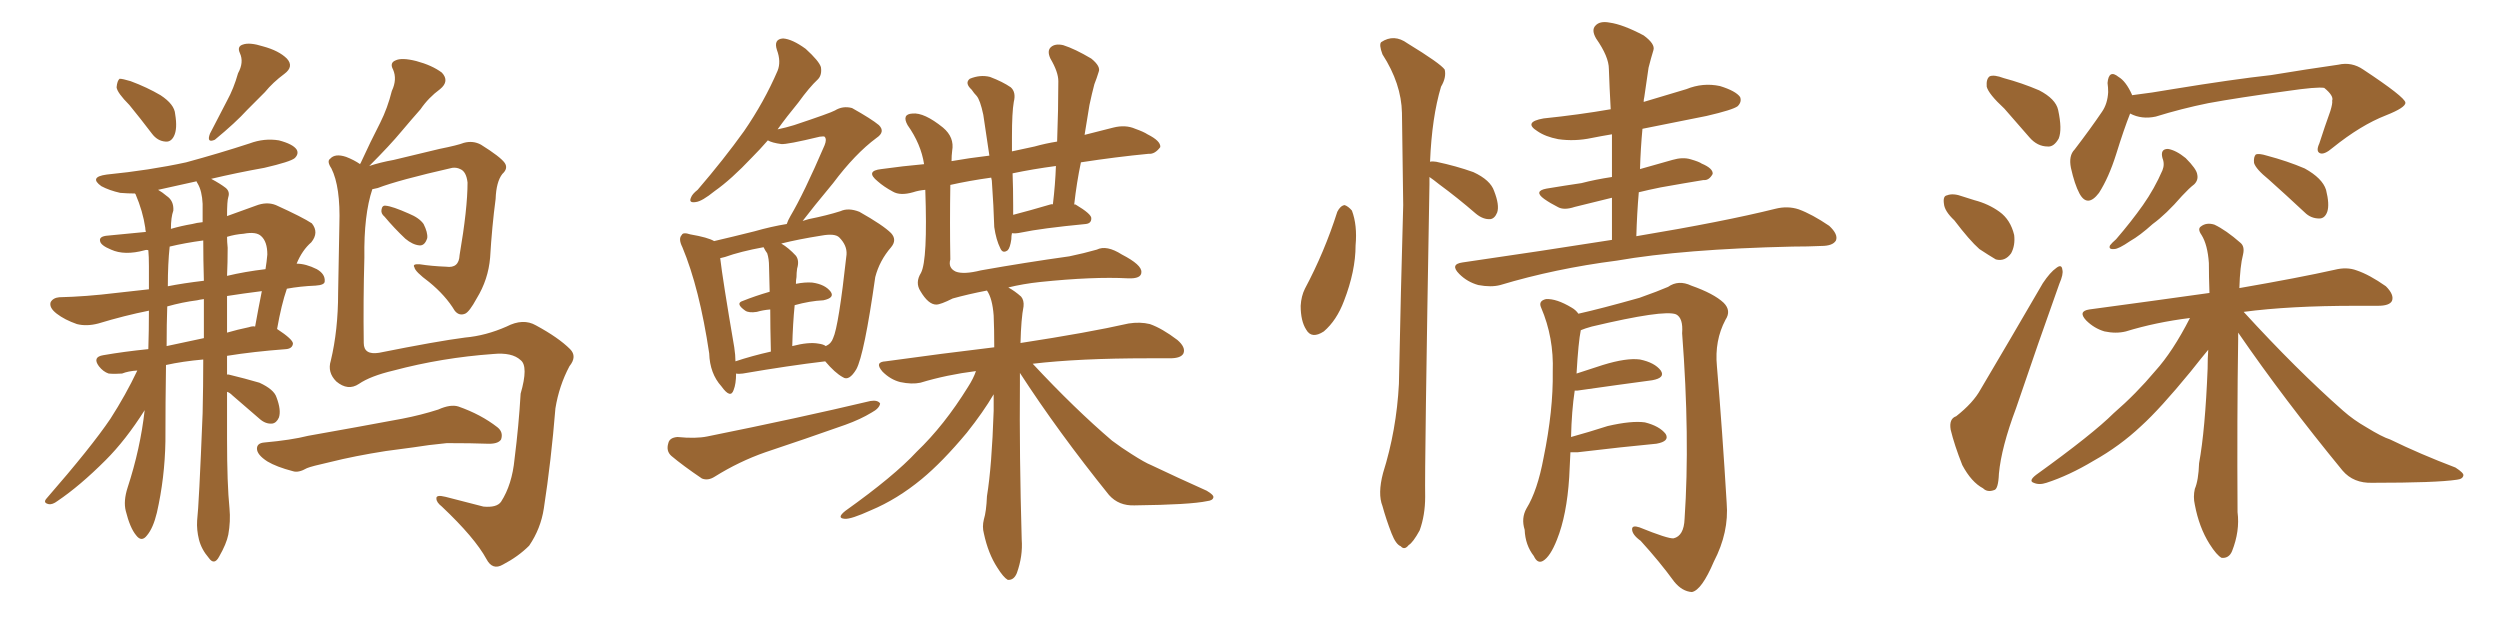 <svg xmlns="http://www.w3.org/2000/svg" xmlns:xlink="http://www.w3.org/1999/xlink" width="600" height="150"><path fill="#996633" padding="10" d="M31.05 25.20L31.05 25.20Q28.13 22.27 27.98 20.95L27.98 20.95Q28.13 19.34 28.71 18.90L28.71 18.90Q29.44 18.90 31.35 19.48L31.35 19.48Q35.30 20.95 38.53 22.85L38.53 22.85Q41.89 25.05 42.04 27.39L42.04 27.39Q42.63 30.91 41.75 32.67L41.75 32.67Q41.02 34.13 39.70 33.98L39.70 33.98Q37.79 33.84 36.47 32.08L36.47 32.08Q33.69 28.42 31.05 25.20ZM57.13 17.58L57.13 17.58Q58.59 14.94 57.57 12.74L57.57 12.74Q56.84 11.13 58.30 10.69L58.30 10.69Q59.91 10.11 63.13 11.13L63.13 11.13Q66.94 12.16 68.85 14.06L68.85 14.06Q70.61 15.97 68.26 17.72L68.26 17.72Q65.48 19.78 63.57 22.12L63.57 22.12Q61.52 24.17 59.33 26.37L59.33 26.37Q56.54 29.44 51.56 33.54L51.56 33.54Q49.51 34.42 50.39 32.08L50.39 32.08Q52.59 27.83 54.49 24.17L54.49 24.17Q56.10 21.24 57.13 17.58ZM54.49 94.04L54.49 94.04Q54.49 99.61 54.49 105.32L54.49 105.32Q54.49 116.16 55.08 122.02L55.08 122.02Q55.37 125.10 54.79 128.32L54.79 128.32Q54.35 130.52 52.59 133.59L52.59 133.59Q51.42 135.79 50.10 133.89L50.10 133.89Q48.34 131.84 47.75 129.49L47.75 129.49Q47.17 127.15 47.31 124.95L47.31 124.95Q47.75 121.29 48.63 99.17L48.63 99.17Q48.78 92.58 48.78 86.28L48.78 86.28Q43.80 86.72 39.84 87.60L39.84 87.60Q39.70 96.53 39.70 105.91L39.70 105.91Q39.55 114.70 37.65 123.05L37.65 123.05Q36.77 126.71 35.30 128.47L35.30 128.47Q33.98 130.22 32.67 128.47L32.67 128.47Q31.20 126.71 30.18 122.61L30.18 122.61Q29.59 120.26 30.62 117.04L30.62 117.04Q33.69 107.67 34.72 98.44L34.72 98.44Q30.18 105.62 25.34 110.45L25.34 110.45Q19.19 116.60 13.77 120.26L13.77 120.26Q12.60 121.14 11.72 121.00L11.72 121.00Q10.25 120.70 11.13 119.68L11.13 119.68Q21.97 107.23 26.51 100.49L26.51 100.49Q30.18 94.78 32.96 88.92L32.96 88.92Q30.76 89.06 29.30 89.65L29.30 89.65Q27.54 89.79 26.07 89.65L26.07 89.65Q24.76 89.21 23.73 87.89L23.73 87.89Q22.12 85.69 24.76 85.25L24.76 85.25Q29.74 84.38 35.60 83.79L35.60 83.79Q35.74 79.39 35.74 74.56L35.74 74.56Q29.88 75.73 23.58 77.64L23.58 77.64Q20.80 78.37 18.46 77.78L18.46 77.78Q15.53 76.76 13.62 75.29L13.62 75.29Q11.72 73.83 12.16 72.51L12.16 72.51Q12.74 71.48 14.21 71.34L14.21 71.34Q20.65 71.19 27.83 70.31L27.83 70.31Q30.32 70.02 35.74 69.43L35.74 69.43Q35.74 66.65 35.74 63.87L35.74 63.87Q35.74 61.52 35.60 60.06L35.60 60.06Q35.16 59.91 34.72 60.06L34.72 60.06Q29.88 61.38 26.66 59.91L26.66 59.91Q24.17 58.89 24.02 57.86L24.02 57.86Q23.73 56.69 25.93 56.54L25.93 56.54Q30.47 56.10 35.01 55.66L35.01 55.66Q34.86 55.08 34.86 54.64L34.86 54.64Q34.28 50.68 32.52 46.58L32.52 46.58Q32.37 46.44 32.37 46.44L32.37 46.44Q30.76 46.44 28.86 46.29L28.86 46.29Q26.22 45.70 24.32 44.68L24.32 44.68Q21.24 42.48 25.63 41.89L25.63 41.89Q35.89 40.87 44.68 38.96L44.68 38.96Q52.73 36.77 59.91 34.42L59.91 34.42Q63.43 33.11 66.94 33.69L66.94 33.69Q70.31 34.57 71.19 35.89L71.19 35.89Q71.78 36.91 70.75 37.94L70.75 37.94Q69.73 38.82 63.43 40.28L63.43 40.28Q56.84 41.46 50.68 42.92L50.68 42.92Q52.88 44.09 54.20 45.12L54.20 45.12Q55.22 46.00 54.79 47.31L54.79 47.31Q54.49 48.19 54.49 51.86L54.49 51.86Q57.71 50.68 61.38 49.37L61.38 49.37Q64.01 48.34 66.21 49.22L66.21 49.22Q72.66 52.15 74.85 53.61L74.85 53.61Q76.61 55.81 74.71 58.15L74.71 58.15Q72.51 60.06 71.19 63.28L71.19 63.28Q73.39 63.28 76.03 64.60L76.03 64.60Q78.08 65.77 77.93 67.53L77.93 67.53Q77.93 68.41 75.73 68.55L75.73 68.55Q72.07 68.70 68.85 69.29L68.85 69.29Q67.53 73.10 66.50 78.96L66.50 78.96Q70.31 81.45 70.31 82.47L70.31 82.47Q70.17 83.64 68.70 83.79L68.70 83.79Q60.79 84.38 54.49 85.40L54.49 85.40Q54.49 87.60 54.49 89.94L54.49 89.94Q54.64 89.79 55.08 89.94L55.08 89.94Q58.74 90.82 62.26 91.85L62.26 91.85Q65.77 93.46 66.36 95.36L66.36 95.36Q67.53 98.44 66.94 100.20L66.94 100.20Q66.36 101.51 65.33 101.66L65.33 101.66Q63.72 101.81 62.26 100.49L62.26 100.49Q58.89 97.56 55.81 94.92L55.81 94.92Q55.08 94.19 54.49 94.04ZM47.46 44.09L47.46 44.09Q47.17 43.65 47.17 43.51L47.17 43.51Q42.48 44.53 37.94 45.56L37.94 45.56Q38.96 46.14 39.99 47.02L39.99 47.02Q41.75 48.19 41.60 50.54L41.60 50.54Q41.02 52.15 41.02 54.93L41.02 54.93Q43.51 54.20 46.14 53.76L46.14 53.76Q47.17 53.47 48.63 53.32L48.63 53.32Q48.63 50.83 48.63 48.93L48.63 48.93Q48.49 45.85 47.46 44.09ZM48.93 81.15L48.93 81.15Q48.93 76.32 48.93 71.78L48.93 71.78Q47.90 71.92 47.31 72.07L47.31 72.07Q43.80 72.51 40.14 73.54L40.14 73.54Q39.99 77.78 39.99 83.06L39.99 83.06Q44.09 82.18 48.93 81.15ZM54.49 71.04L54.49 71.04Q54.49 75.44 54.49 79.83L54.49 79.83Q56.98 79.10 59.77 78.52L59.77 78.52Q60.64 78.22 61.23 78.37L61.23 78.37Q61.96 74.27 62.84 69.87L62.84 69.87Q58.15 70.46 54.49 71.04ZM48.93 67.38L48.93 67.38Q48.78 62.26 48.78 57.71L48.78 57.71Q44.38 58.30 40.72 59.18L40.72 59.18Q40.28 63.28 40.28 68.70L40.28 68.70Q43.95 67.97 48.93 67.38ZM54.64 59.47L54.64 59.47Q54.64 62.99 54.49 66.21L54.49 66.21Q58.74 65.19 63.72 64.60L63.72 64.60Q64.01 62.84 64.16 61.08L64.16 61.08Q64.16 58.01 62.70 56.69L62.70 56.69Q61.52 55.52 58.45 56.10L58.45 56.10Q56.40 56.25 54.49 56.84L54.49 56.84Q54.49 58.01 54.64 59.47ZM89.36 45.41L89.36 45.41Q87.30 51.56 87.45 61.82L87.45 61.82Q87.16 72.22 87.30 82.32L87.30 82.32Q87.30 85.25 90.97 84.67L90.97 84.67Q104.88 81.88 111.62 81.01L111.62 81.01Q116.60 80.57 121.58 78.37L121.58 78.37Q125.54 76.32 128.61 78.08L128.61 78.08Q134.03 81.01 136.82 83.79L136.82 83.79Q138.57 85.55 136.67 87.89L136.67 87.89Q134.18 92.58 133.30 98.00L133.30 98.00Q132.28 110.60 130.52 122.02L130.52 122.02Q129.79 126.86 127.00 130.96L127.00 130.96Q124.37 133.59 120.70 135.50L120.70 135.50Q118.21 136.96 116.75 134.18L116.75 134.18Q113.96 129.05 106.05 121.58L106.05 121.58Q104.74 120.56 104.74 119.68L104.74 119.68Q104.59 118.65 106.93 119.24L106.93 119.24Q111.04 120.26 116.02 121.58L116.02 121.58Q119.24 121.88 120.26 120.41L120.26 120.41Q122.90 116.31 123.49 110.16L123.49 110.16Q124.51 102.10 124.95 94.48L124.95 94.48Q126.86 87.89 124.95 86.43L124.95 86.43Q122.90 84.52 118.36 84.96L118.36 84.96Q106.05 85.84 94.48 88.92L94.48 88.92Q88.92 90.23 86.13 92.14L86.13 92.14Q83.50 93.90 80.71 91.55L80.71 91.55Q78.52 89.36 79.39 86.57L79.39 86.57Q81.15 79.25 81.15 70.31L81.15 70.31Q81.30 61.08 81.45 53.91L81.45 53.91Q81.74 44.82 79.54 40.43L79.54 40.43Q78.37 38.67 79.25 38.09L79.25 38.09Q80.42 36.77 83.06 37.65L83.06 37.65Q84.96 38.38 86.43 39.40L86.43 39.40Q86.43 39.26 86.57 39.11L86.57 39.11Q88.92 33.98 91.26 29.44L91.26 29.44Q93.02 25.93 94.04 21.83L94.04 21.83Q95.36 19.04 94.34 16.70L94.34 16.70Q93.46 15.09 94.92 14.50L94.92 14.50Q96.39 13.77 99.90 14.65L99.90 14.65Q103.71 15.67 106.05 17.43L106.05 17.43Q107.96 19.48 105.62 21.39L105.62 21.39Q102.83 23.44 100.93 26.22L100.93 26.22Q98.73 28.71 96.39 31.49L96.39 31.49Q93.60 34.86 88.62 39.84L88.62 39.84Q91.26 38.96 94.48 38.38L94.48 38.38Q99.32 37.21 105.47 35.74L105.47 35.74Q109.86 34.86 111.33 34.28L111.33 34.28Q113.53 33.69 115.43 34.72L115.43 34.72Q120.12 37.65 121.14 39.11L121.14 39.11Q122.02 40.43 120.56 41.75L120.56 41.75Q119.09 43.65 118.95 47.75L118.95 47.75Q118.07 54.35 117.63 61.82L117.63 61.82Q117.19 67.09 114.40 71.63L114.40 71.63Q112.65 74.85 111.62 75.29L111.62 75.29Q110.16 75.88 109.13 74.56L109.13 74.56Q106.93 70.90 102.98 67.68L102.98 67.68Q99.61 65.19 99.46 64.16L99.46 64.16Q98.88 63.28 100.78 63.43L100.78 63.43Q103.56 63.87 107.08 64.01L107.08 64.01Q110.16 64.45 110.30 61.23L110.30 61.23Q112.21 50.10 112.21 43.80L112.21 43.80Q111.91 41.16 110.45 40.58L110.45 40.58Q109.57 40.14 108.54 40.28L108.54 40.28Q95.65 43.21 90.67 45.12L90.67 45.12Q89.94 45.26 89.36 45.41ZM92.29 52.00L92.29 52.00Q91.41 51.27 91.55 50.39L91.55 50.39Q91.70 49.22 92.58 49.37L92.58 49.37Q94.19 49.51 98.14 51.27L98.14 51.27Q100.63 52.29 101.66 53.76L101.66 53.76Q102.69 55.81 102.54 57.13L102.54 57.13Q101.95 59.03 100.63 58.89L100.63 58.89Q99.02 58.74 97.27 57.28L97.27 57.28Q94.63 54.79 92.29 52.00ZM92.58 108.25L92.58 108.25L92.58 108.25Q85.11 109.42 79.25 110.89L79.25 110.89Q74.71 111.91 73.68 112.35L73.68 112.35Q71.63 113.53 70.31 113.09L70.31 113.09Q66.36 112.06 64.16 110.74L64.16 110.74Q61.67 109.13 61.67 107.67L61.67 107.67Q61.67 106.35 63.43 106.20L63.43 106.20Q69.87 105.62 73.97 104.59L73.97 104.59Q77.93 103.86 85.40 102.54L85.40 102.54Q89.36 101.81 96.53 100.49L96.53 100.49Q101.07 99.61 105.18 98.29L105.18 98.29Q108.11 96.97 110.01 97.56L110.01 97.56Q115.43 99.46 119.38 102.54L119.38 102.54Q120.85 103.71 120.26 105.47L120.26 105.47Q119.53 106.64 116.75 106.49L116.75 106.49Q113.38 106.35 107.23 106.35L107.23 106.35Q102.69 106.79 99.17 107.37L99.17 107.37Q95.80 107.81 92.58 108.25ZM176.66 89.65L176.66 89.65Q176.66 92.14 176.07 93.60L176.07 93.60Q175.34 95.80 173.14 92.72L173.14 92.72Q170.36 89.65 170.21 84.81L170.21 84.81Q167.87 69.14 163.77 59.33L163.77 59.33Q162.74 57.28 163.62 56.40L163.62 56.40Q163.92 55.66 165.67 56.25L165.67 56.25Q169.92 56.98 171.39 57.86L171.39 57.86Q175.78 56.84 181.05 55.52L181.05 55.52Q185.16 54.35 188.82 53.76L188.82 53.76Q189.11 52.88 189.70 51.86L189.70 51.86Q192.92 46.44 197.90 34.86L197.90 34.86Q198.49 33.40 197.90 32.81L197.90 32.81Q197.75 32.67 196.73 32.81L196.73 32.81Q188.82 34.72 187.50 34.57L187.50 34.57Q185.30 34.28 184.28 33.69L184.28 33.69Q182.37 35.89 180.47 37.79L180.47 37.79Q175.49 43.07 171.53 45.85L171.53 45.85Q168.46 48.34 166.99 48.49L166.99 48.49Q165.23 48.78 165.82 47.46L165.82 47.46Q166.11 46.58 167.43 45.56L167.43 45.56Q173.73 38.23 178.56 31.49L178.56 31.49Q183.40 24.46 186.62 16.99L186.62 16.99Q187.50 14.79 186.47 12.01L186.47 12.01Q185.60 9.38 187.94 9.23L187.94 9.23Q190.14 9.38 193.36 11.72L193.36 11.72Q196.58 14.65 197.02 16.11L197.02 16.11Q197.31 18.02 196.29 19.04L196.29 19.04Q194.24 20.95 191.60 24.61L191.60 24.61Q188.82 27.98 186.62 31.05L186.62 31.05Q188.67 30.62 190.58 30.03L190.58 30.03Q199.37 27.10 200.39 26.51L200.39 26.51Q202.29 25.34 204.49 25.93L204.49 25.93Q209.18 28.56 210.94 30.03L210.94 30.03Q212.55 31.64 210.35 33.11L210.35 33.11Q205.22 36.91 199.95 43.95L199.95 43.95Q194.97 49.95 192.63 53.03L192.63 53.03Q193.51 52.73 194.09 52.59L194.09 52.59Q198.49 51.71 201.71 50.68L201.71 50.68Q203.61 49.80 206.25 50.83L206.25 50.83Q211.96 54.05 213.87 55.96L213.87 55.96Q215.33 57.57 213.87 59.33L213.87 59.33Q211.08 62.55 210.06 66.50L210.06 66.50L210.06 66.50Q207.42 85.11 205.52 88.62L205.52 88.62Q203.76 91.55 202.29 90.53L202.29 90.53Q200.39 89.50 198.05 86.72L198.05 86.72Q189.40 87.74 178.27 89.65L178.27 89.65Q177.25 89.79 176.66 89.65ZM196.44 82.47L196.44 82.47Q197.61 82.62 198.19 83.06L198.19 83.06Q199.51 82.47 199.95 81.15L199.95 81.15Q201.27 78.37 203.17 61.08L203.17 61.08Q203.32 58.89 201.42 56.98L201.42 56.98Q200.39 55.96 197.17 56.54L197.17 56.54Q191.60 57.42 187.50 58.45L187.50 58.45Q189.26 59.47 191.02 61.38L191.02 61.38Q191.89 62.55 191.31 64.45L191.31 64.45Q191.16 65.48 191.16 66.50L191.16 66.50Q191.02 67.24 191.02 68.12L191.02 68.12Q193.21 67.68 194.97 67.82L194.97 67.82Q198.05 68.26 199.37 70.02L199.37 70.02Q200.39 71.48 197.61 72.07L197.61 72.07Q194.38 72.22 190.72 73.24L190.72 73.24Q190.28 77.64 190.14 83.06L190.14 83.06Q194.09 82.03 196.44 82.47ZM176.51 86.72L176.51 86.72Q180.47 85.40 185.01 84.38L185.01 84.38Q184.86 78.37 184.86 74.27L184.86 74.27Q183.11 74.41 181.64 74.85L181.64 74.85Q179.74 75.15 178.86 74.56L178.86 74.56Q176.37 72.80 178.27 72.22L178.27 72.22Q181.20 71.04 184.72 70.02L184.72 70.02Q184.57 65.04 184.57 64.01L184.57 64.01Q184.57 62.11 184.13 60.79L184.13 60.79Q183.69 60.21 183.25 59.33L183.25 59.33Q177.69 60.35 174.02 61.67L174.02 61.67Q173.29 61.82 172.85 61.96L172.85 61.96Q173.44 67.09 176.22 83.35L176.22 83.35Q176.51 85.25 176.51 86.72ZM162.60 104.88L162.60 104.88Q166.99 105.32 169.78 104.74L169.78 104.74Q191.60 100.34 208.89 96.24L208.89 96.24Q210.64 95.95 211.23 96.83L211.23 96.83Q211.08 98.00 209.18 99.02L209.18 99.02Q206.54 100.63 202.88 101.95L202.88 101.95Q193.36 105.32 183.69 108.54L183.69 108.54Q177.39 110.74 171.53 114.40L171.53 114.40Q169.92 115.43 168.46 114.84L168.46 114.84Q163.92 111.77 161.13 109.42L161.13 109.42Q159.81 108.25 160.40 106.35L160.40 106.35Q160.69 105.03 162.60 104.88ZM244.78 89.50L244.78 89.50Q244.78 90.67 244.78 91.99L244.78 91.99Q244.63 109.13 245.21 129.49L245.21 129.49Q245.51 133.45 244.04 137.55L244.04 137.55Q243.31 139.31 241.85 139.16L241.85 139.16Q240.82 138.57 239.36 136.23L239.36 136.23Q237.16 132.86 236.13 128.03L236.13 128.03Q235.69 126.42 236.13 124.66L236.13 124.66Q236.72 122.75 236.87 119.09L236.87 119.09Q238.04 111.91 238.48 98.58L238.48 98.58Q238.48 96.53 238.48 94.63L238.48 94.63Q235.99 98.88 232.03 103.86L232.03 103.86Q226.17 110.89 221.19 114.99L221.19 114.99Q215.33 119.82 209.03 122.46L209.03 122.46Q204.20 124.66 202.73 124.51L202.73 124.51Q200.68 124.37 202.88 122.61L202.88 122.61Q214.60 114.26 220.02 108.40L220.02 108.40Q226.61 102.10 232.32 92.87L232.32 92.87Q233.64 90.82 234.23 89.06L234.23 89.06Q227.20 89.94 220.90 91.85L220.90 91.85Q218.85 92.29 216.06 91.70L216.06 91.70Q213.72 91.11 211.82 89.21L211.82 89.21Q209.77 86.87 212.55 86.72L212.55 86.72Q226.32 84.81 238.62 83.35L238.62 83.35Q238.62 78.96 238.48 75.73L238.48 75.73Q238.18 71.63 236.87 69.73L236.87 69.73Q232.32 70.61 228.66 71.63L228.66 71.63Q225.73 73.10 224.71 73.10L224.71 73.10Q222.80 73.10 220.90 69.87L220.90 69.87Q219.58 67.82 221.04 65.48L221.04 65.48Q222.66 62.40 222.07 45.56L222.07 45.56Q220.46 45.70 219.14 46.14L219.14 46.14Q216.06 47.02 214.31 46.00L214.31 46.00Q212.11 44.82 210.64 43.51L210.64 43.51Q207.57 41.02 211.52 40.58L211.52 40.58Q216.80 39.84 221.78 39.40L221.78 39.40Q221.04 34.57 217.82 30.03L217.82 30.03Q216.36 27.39 218.99 27.25L218.99 27.25Q221.78 26.95 226.32 30.62L226.32 30.62Q229.10 32.96 228.52 36.18L228.52 36.18Q228.37 37.35 228.37 38.67L228.37 38.67Q232.47 37.94 237.45 37.35L237.45 37.35Q236.57 31.64 235.99 27.54L235.99 27.54Q235.25 24.02 234.38 23.00L234.38 23.00Q233.79 22.41 233.20 21.53L233.20 21.53Q231.45 19.92 232.76 18.90L232.76 18.90Q235.25 17.87 237.60 18.46L237.60 18.46Q240.67 19.63 242.58 20.95L242.58 20.95Q243.90 22.12 243.31 24.46L243.31 24.46Q242.87 26.95 242.87 32.81L242.87 32.81Q242.87 34.42 242.87 36.33L242.87 36.33Q245.51 35.74 248.29 35.16L248.29 35.16Q250.93 34.42 253.71 33.98L253.71 33.98Q254.00 26.22 254.00 19.48L254.00 19.48Q254.00 17.29 252.10 14.06L252.10 14.06Q251.22 12.16 252.25 11.28L252.25 11.28Q253.27 10.40 255.18 10.84L255.18 10.84Q257.96 11.72 261.91 14.06L261.91 14.06Q264.26 15.97 263.67 17.29L263.67 17.29Q263.23 18.75 262.65 20.21L262.65 20.21Q262.06 22.41 261.47 25.20L261.47 25.20Q260.89 28.71 260.30 32.37L260.30 32.37Q263.67 31.49 267.19 30.62L267.19 30.62Q270.12 29.88 272.46 30.91L272.46 30.91Q274.51 31.64 275.39 32.23L275.39 32.23Q278.61 33.84 278.47 35.30L278.47 35.30Q277.15 37.06 275.68 36.91L275.68 36.91Q267.92 37.65 259.42 38.96L259.42 38.96Q258.40 43.80 257.81 49.07L257.81 49.07Q258.11 49.07 258.11 49.07L258.11 49.07Q262.06 51.42 261.91 52.44L261.91 52.44Q261.91 53.61 260.60 53.76L260.60 53.76Q249.90 54.79 245.07 55.81L245.07 55.81Q243.75 56.10 242.87 55.96L242.87 55.96Q242.72 56.54 242.72 57.42L242.72 57.42Q242.43 59.47 241.85 60.06L241.85 60.06Q240.67 60.94 240.09 59.62L240.09 59.62Q239.06 57.57 238.62 54.49L238.62 54.49Q238.48 49.66 238.04 43.36L238.04 43.36Q237.89 42.77 237.89 42.63L237.89 42.63Q232.62 43.36 228.08 44.38L228.08 44.38Q227.93 53.47 228.08 62.26L228.08 62.26Q227.49 64.31 229.39 65.19L229.39 65.19Q231.30 65.92 235.40 64.89L235.40 64.89Q246.09 62.99 256.64 61.52L256.64 61.52Q260.16 60.79 263.23 59.91L263.23 59.91Q265.58 58.74 269.24 61.08L269.24 61.08Q274.07 63.57 273.93 65.33L273.93 65.33Q273.93 66.94 270.70 66.80L270.70 66.80Q262.35 66.36 249.61 67.68L249.61 67.68Q245.51 68.12 241.99 68.99L241.99 68.99Q243.60 69.87 245.07 71.19L245.07 71.19Q245.80 72.07 245.65 73.54L245.65 73.54Q245.07 76.46 244.92 82.32L244.92 82.32Q261.18 79.83 270.85 77.64L270.85 77.64Q273.63 77.20 275.98 77.78L275.98 77.78Q278.91 78.81 282.57 81.59L282.57 81.59Q284.62 83.35 284.03 84.81L284.03 84.81Q283.45 85.99 280.81 85.99L280.81 85.99Q278.32 85.99 275.54 85.99L275.54 85.99Q258.98 85.99 247.85 87.30L247.85 87.30Q257.96 98.14 266.89 105.76L266.89 105.76Q269.24 107.52 271.58 108.98L271.58 108.98Q274.80 111.04 276.27 111.62L276.27 111.62Q282.42 114.55 289.60 117.77L289.60 117.77Q291.36 118.80 291.21 119.38L291.21 119.38Q291.06 120.12 289.75 120.26L289.75 120.26Q285.64 121.14 272.31 121.29L272.31 121.29Q268.51 121.44 266.16 118.80L266.16 118.80Q254.00 103.71 244.78 89.50ZM252.10 49.07L252.10 49.07L252.10 49.07Q252.54 48.93 252.69 49.07L252.69 49.07Q253.27 44.24 253.42 39.84L253.42 39.84Q247.85 40.58 243.02 41.60L243.02 41.60Q243.16 45.26 243.16 49.37L243.16 49.37Q243.16 50.54 243.16 51.56L243.16 51.56Q247.12 50.54 252.10 49.07ZM320.95 50.83L320.95 50.83Q321.68 49.37 322.71 49.22L322.71 49.22Q323.58 49.51 324.46 50.54L324.46 50.54Q325.78 54.05 325.34 58.89L325.34 58.89Q325.34 65.04 322.56 72.22L322.56 72.22Q320.80 76.90 317.72 79.54L317.72 79.54Q314.79 81.45 313.48 79.10L313.48 79.10Q312.16 77.05 312.16 73.39L312.16 73.39Q312.30 71.04 313.18 69.29L313.18 69.29Q317.87 60.50 320.95 50.83ZM343.07 42.48L343.07 42.48Q343.07 43.21 343.07 44.24L343.07 44.24Q341.89 112.06 342.04 119.24L342.04 119.24Q342.04 123.63 340.72 127.29L340.72 127.29Q339.11 130.22 338.09 130.81L338.09 130.81Q337.06 132.13 336.18 131.10L336.18 131.10Q335.01 130.66 333.98 128.03L333.98 128.03Q332.67 124.66 331.79 121.44L331.79 121.44Q330.62 118.51 331.93 113.53L331.93 113.53Q335.16 103.27 335.74 92.14L335.74 92.14Q336.18 69.87 336.77 49.22L336.77 49.22Q336.62 37.35 336.47 27.10L336.47 27.10Q336.33 20.07 331.79 13.04L331.79 13.04Q330.91 10.69 331.49 10.11L331.49 10.11Q334.57 8.06 337.79 10.40L337.79 10.40Q345.70 15.23 346.73 16.70L346.73 16.70Q347.17 18.60 345.85 20.80L345.85 20.80Q343.65 28.13 343.21 38.82L343.21 38.82Q343.80 38.67 344.68 38.82L344.68 38.82Q349.51 39.84 353.61 41.31L353.61 41.31Q357.71 43.21 358.59 45.85L358.59 45.85Q359.91 49.22 359.33 50.98L359.33 50.98Q358.74 52.44 357.71 52.59L357.71 52.59Q355.96 52.73 354.20 51.27L354.20 51.27Q349.80 47.46 345.41 44.24L345.41 44.24Q343.95 43.07 343.07 42.48ZM386.87 57.57L386.87 57.57Q386.87 52.29 386.87 47.46L386.87 47.46Q382.03 48.63 377.93 49.66L377.93 49.66Q375.29 50.54 373.83 49.66L373.83 49.66Q372.07 48.78 370.61 47.75L370.61 47.75Q367.97 45.85 371.19 45.26L371.19 45.26Q375.59 44.53 379.54 43.95L379.54 43.95Q382.91 43.07 386.87 42.48L386.87 42.48Q386.87 37.21 386.87 32.23L386.87 32.23Q384.23 32.67 382.03 33.11L382.03 33.11Q377.93 33.98 373.97 33.40L373.97 33.40Q370.90 32.81 368.99 31.49L368.99 31.49Q365.48 29.30 370.46 28.42L370.46 28.42Q378.96 27.54 386.57 26.22L386.57 26.22Q386.28 21.09 386.13 16.55L386.13 16.55Q386.13 13.62 383.06 9.23L383.06 9.23Q381.88 7.18 382.91 6.15L382.91 6.15Q383.94 4.98 386.28 5.42L386.28 5.42Q389.50 5.86 394.48 8.50L394.48 8.50Q397.27 10.55 396.83 12.01L396.83 12.01Q396.24 13.92 395.65 16.26L395.65 16.26Q395.21 19.19 394.63 23.29L394.63 23.29Q394.48 23.88 394.48 24.46L394.48 24.46Q399.76 22.85 404.74 21.39L404.74 21.39Q408.69 19.78 412.79 20.65L412.79 20.65Q416.60 21.83 417.63 23.29L417.63 23.29Q418.07 24.46 417.04 25.49L417.04 25.49Q415.87 26.37 409.57 27.83L409.57 27.83Q401.66 29.44 394.19 30.91L394.19 30.91Q393.75 35.60 393.60 40.58L393.60 40.58Q397.71 39.40 401.37 38.38L401.37 38.38Q403.86 37.65 405.76 38.23L405.76 38.23Q407.81 38.82 408.40 39.26L408.40 39.26Q411.18 40.43 411.04 41.75L411.04 41.75Q410.16 43.36 408.84 43.21L408.84 43.21Q404.30 43.95 398.58 44.97L398.58 44.97Q395.65 45.56 393.31 46.14L393.31 46.14Q392.87 51.27 392.72 56.69L392.72 56.69Q413.82 53.17 426.12 50.10L426.12 50.10Q429.05 49.37 431.69 50.24L431.69 50.24Q434.91 51.42 439.01 54.20L439.01 54.20Q441.21 56.25 440.63 57.71L440.63 57.71Q439.89 59.03 437.11 59.03L437.11 59.03Q433.89 59.18 430.22 59.18L430.22 59.18Q404.00 59.77 388.04 62.55L388.04 62.55Q373.24 64.45 360.06 68.41L360.06 68.41Q357.86 68.99 354.79 68.41L354.79 68.41Q352.15 67.68 350.24 65.77L350.24 65.77Q347.90 63.43 350.98 62.99L350.98 62.99Q370.17 60.21 386.87 57.57ZM376.90 108.54L376.90 108.54L376.90 108.54Q376.76 111.33 376.61 114.55L376.61 114.55Q376.03 123.63 373.68 129.49L373.68 129.49Q372.07 133.59 370.31 134.62L370.31 134.62Q368.99 135.35 368.12 133.45L368.12 133.45Q366.06 130.81 365.92 127.15L365.92 127.15Q365.04 124.37 366.36 122.02L366.36 122.02Q368.99 117.77 370.46 109.86L370.46 109.86Q372.80 98.44 372.66 89.21L372.66 89.21Q372.95 81.01 369.87 73.83L369.87 73.83Q369.14 72.22 371.04 71.78L371.04 71.78Q373.54 71.63 377.20 73.83L377.20 73.83Q378.22 74.41 378.81 75.29L378.81 75.29Q384.08 74.12 393.46 71.48L393.46 71.48Q398.00 69.87 400.34 68.85L400.34 68.85Q402.83 67.09 405.91 68.55L405.91 68.55Q411.33 70.46 413.67 72.66L413.67 72.66Q415.58 74.56 414.11 76.76L414.11 76.76Q411.47 81.74 412.06 87.89L412.06 87.89Q413.38 103.56 414.40 120.70L414.40 120.70Q414.99 127.73 411.33 134.77L411.33 134.77Q408.40 141.65 406.05 142.09L406.05 142.09Q403.71 141.94 401.81 139.60L401.81 139.60Q398.29 134.77 393.75 129.79L393.75 129.79Q391.70 128.32 391.70 127.00L391.70 127.00Q391.70 125.98 393.46 126.56L393.46 126.56Q400.34 129.35 401.66 129.20L401.66 129.20Q404.15 128.61 404.30 124.51L404.30 124.51Q405.62 105.03 403.71 79.98L403.71 79.98Q404.00 76.32 402.25 75.44L402.25 75.44Q399.32 74.27 382.03 78.37L382.03 78.37Q380.42 78.81 379.39 79.25L379.39 79.25Q378.81 82.03 378.37 89.65L378.37 89.65Q381.45 88.62 384.67 87.60L384.67 87.60Q390.38 85.84 393.60 86.28L393.60 86.28Q397.12 87.01 398.58 88.92L398.58 88.92Q399.76 90.67 396.53 91.26L396.53 91.26Q388.77 92.29 378.52 93.75L378.52 93.75Q378.08 93.75 377.93 93.75L377.93 93.75Q377.20 98.58 377.05 104.88L377.05 104.88Q381.30 103.71 385.84 102.25L385.84 102.25Q391.55 100.93 394.78 101.37L394.78 101.37Q398.29 102.25 399.76 104.15L399.76 104.15Q400.78 105.91 397.56 106.49L397.56 106.49Q389.65 107.23 378.66 108.54L378.66 108.54Q377.49 108.54 376.90 108.54ZM481.05 26.07L481.05 26.07Q477.25 22.56 476.81 20.80L476.81 20.80Q476.66 18.90 477.54 18.31L477.54 18.31Q478.56 17.87 480.91 18.75L480.91 18.75Q485.30 19.92 489.40 21.68L489.40 21.68Q493.36 23.73 493.95 26.37L493.95 26.37Q494.97 31.05 494.09 33.25L494.09 33.25Q492.92 35.30 491.46 35.16L491.46 35.16Q488.96 35.16 487.06 32.96L487.06 32.96Q483.84 29.30 481.05 26.07ZM469.04 52.88L469.04 52.88Q466.70 50.68 466.55 48.93L466.55 48.93Q466.26 47.02 467.29 46.88L467.29 46.88Q468.75 46.29 471.09 47.17L471.09 47.17Q472.41 47.61 473.88 48.05L473.88 48.05Q477.25 48.93 479.88 50.83L479.88 50.83Q482.52 52.73 483.40 56.40L483.40 56.40Q483.69 58.89 482.67 60.79L482.67 60.79Q481.20 62.84 479.00 62.26L479.00 62.26Q477.25 61.23 475.05 59.77L475.05 59.77Q472.71 57.71 469.04 52.88ZM469.48 99.90L469.48 99.90Q473.58 96.68 475.34 93.46L475.34 93.46Q482.37 81.59 490.28 67.97L490.28 67.97Q492.04 65.33 493.51 64.31L493.51 64.31Q494.82 63.28 494.97 64.75L494.97 64.75Q495.26 65.77 494.24 68.12L494.24 68.12Q489.26 82.03 483.84 98.00L483.84 98.00Q480.32 107.37 479.74 113.67L479.74 113.67Q479.59 117.48 478.56 117.63L478.56 117.63Q476.95 118.21 475.93 117.19L475.93 117.19Q473.14 115.72 470.95 111.62L470.95 111.62Q469.04 106.79 468.16 103.13L468.16 103.13Q467.72 100.49 469.48 99.90ZM511.23 27.25L511.23 27.25Q509.77 30.91 507.86 37.06L507.86 37.06Q506.10 42.63 503.76 46.29L503.76 46.29Q500.98 49.95 499.07 46.44L499.07 46.44Q497.90 44.24 497.02 40.28L497.02 40.28Q496.44 37.35 497.90 35.89L497.90 35.89Q501.71 30.91 504.49 26.81L504.49 26.81Q505.81 24.90 505.96 22.12L505.96 22.12Q505.96 20.95 505.81 19.92L505.81 19.92Q506.10 16.55 508.45 18.46L508.45 18.46Q510.21 19.48 511.67 22.71L511.67 22.71Q511.67 22.71 511.67 22.85L511.67 22.85Q516.50 22.27 521.48 21.39L521.48 21.39Q535.84 19.04 545.07 18.02L545.07 18.02Q554.00 16.55 561.18 15.53L561.18 15.53Q564.40 14.79 567.19 16.70L567.19 16.70Q577.15 23.29 577.29 24.61L577.29 24.61Q577.44 25.78 572.61 27.69L572.61 27.69Q566.60 30.03 559.86 35.45L559.86 35.45Q557.81 37.21 556.79 36.77L556.79 36.77Q555.76 36.33 556.64 34.42L556.64 34.42Q557.96 30.32 559.28 26.66L559.28 26.66Q559.86 24.76 559.72 24.17L559.72 24.17Q560.16 23.00 557.81 21.09L557.81 21.09Q556.05 20.80 549.02 21.83L549.02 21.83Q537.16 23.44 529.98 24.76L529.98 24.76Q523.54 26.07 517.38 27.98L517.38 27.98Q514.01 28.71 511.23 27.25ZM518.99 37.94L518.99 37.94Q518.41 35.74 520.31 35.74L520.31 35.74Q522.22 36.04 524.56 37.94L524.56 37.94Q527.20 40.58 527.34 41.89L527.34 41.89Q527.64 43.21 526.61 44.24L526.61 44.24Q525.44 45.12 523.68 47.02L523.68 47.02Q519.87 51.42 516.65 53.76L516.65 53.76Q513.57 56.54 511.23 57.86L511.23 57.86Q508.45 59.77 507.42 59.77L507.42 59.77Q505.96 59.91 506.40 58.89L506.40 58.89Q506.84 58.30 507.86 57.42L507.86 57.42Q511.52 53.17 514.31 49.22L514.31 49.22Q517.09 45.26 518.99 40.87L518.99 40.87Q519.58 39.40 518.99 37.94ZM544.48 43.07L544.48 43.07Q541.41 40.58 540.97 39.11L540.97 39.11Q540.82 37.65 541.41 37.06L541.41 37.06Q542.14 36.77 544.04 37.35L544.04 37.35Q549.02 38.67 553.13 40.43L553.13 40.43Q557.37 42.77 558.25 45.56L558.25 45.56Q559.13 49.07 558.54 50.83L558.54 50.83Q557.96 52.44 556.64 52.44L556.64 52.44Q554.59 52.44 553.13 50.98L553.13 50.98Q548.58 46.73 544.48 43.07ZM537.16 79.83L537.16 79.83L537.16 79.83Q537.16 80.57 537.16 81.45L537.16 81.45Q536.87 100.34 537.01 122.90L537.01 122.90Q537.60 127.44 535.69 132.28L535.69 132.28Q534.96 134.03 533.20 133.89L533.20 133.89Q532.03 133.30 530.27 130.52L530.27 130.52Q527.78 126.56 526.76 121.14L526.76 121.14Q526.32 119.24 526.76 117.33L526.76 117.33Q527.64 115.28 527.78 111.18L527.78 111.18Q529.25 103.13 529.83 88.48L529.83 88.48Q529.83 85.84 529.98 83.94L529.98 83.94Q528.52 85.69 525.73 89.21L525.73 89.21Q518.41 98.14 513.87 102.25L513.87 102.25Q508.74 107.08 502.44 110.60L502.44 110.60Q496.58 114.11 491.16 115.87L491.16 115.87Q489.40 116.46 488.09 115.87L488.09 115.87Q486.77 115.43 488.67 113.96L488.67 113.96Q502.29 104.15 507.28 99.17L507.28 99.17Q512.70 94.48 517.24 89.06L517.24 89.06Q521.48 84.38 525.59 76.32L525.59 76.32Q517.38 77.34 510.21 79.54L510.21 79.54Q507.86 80.13 505.08 79.54L505.08 79.54Q502.59 78.81 500.68 76.90L500.68 76.90Q498.63 74.71 501.42 74.27L501.42 74.27Q516.65 72.22 530.27 70.31L530.27 70.31Q530.13 66.36 530.13 63.13L530.13 63.13Q529.83 58.74 528.37 56.40L528.37 56.40Q527.34 54.93 528.22 54.35L528.22 54.35Q529.54 53.32 531.45 53.91L531.45 53.91Q534.23 55.22 537.74 58.30L537.74 58.30Q538.77 59.18 538.33 61.08L538.33 61.08Q537.60 63.87 537.45 69.14L537.45 69.14Q551.81 66.65 560.30 64.75L560.30 64.75Q563.23 64.01 565.58 64.89L565.58 64.89Q568.65 65.92 572.61 68.70L572.61 68.70Q574.66 70.75 574.07 72.22L574.07 72.22Q573.49 73.39 570.70 73.39L570.70 73.39Q568.21 73.39 565.43 73.39L565.43 73.39Q549.46 73.39 538.48 74.85L538.48 74.85Q551.22 88.77 562.35 98.58L562.35 98.58Q564.84 100.78 567.92 102.54L567.92 102.54Q571.73 104.88 573.63 105.47L573.63 105.47Q580.81 108.98 589.31 112.21L589.31 112.21Q591.36 113.53 591.21 114.11L591.21 114.11Q591.06 114.99 589.60 115.14L589.60 115.14Q584.77 115.87 569.38 115.87L569.38 115.87Q564.84 116.02 562.21 112.94L562.21 112.94Q548.14 95.80 537.16 79.83Z"/></svg>